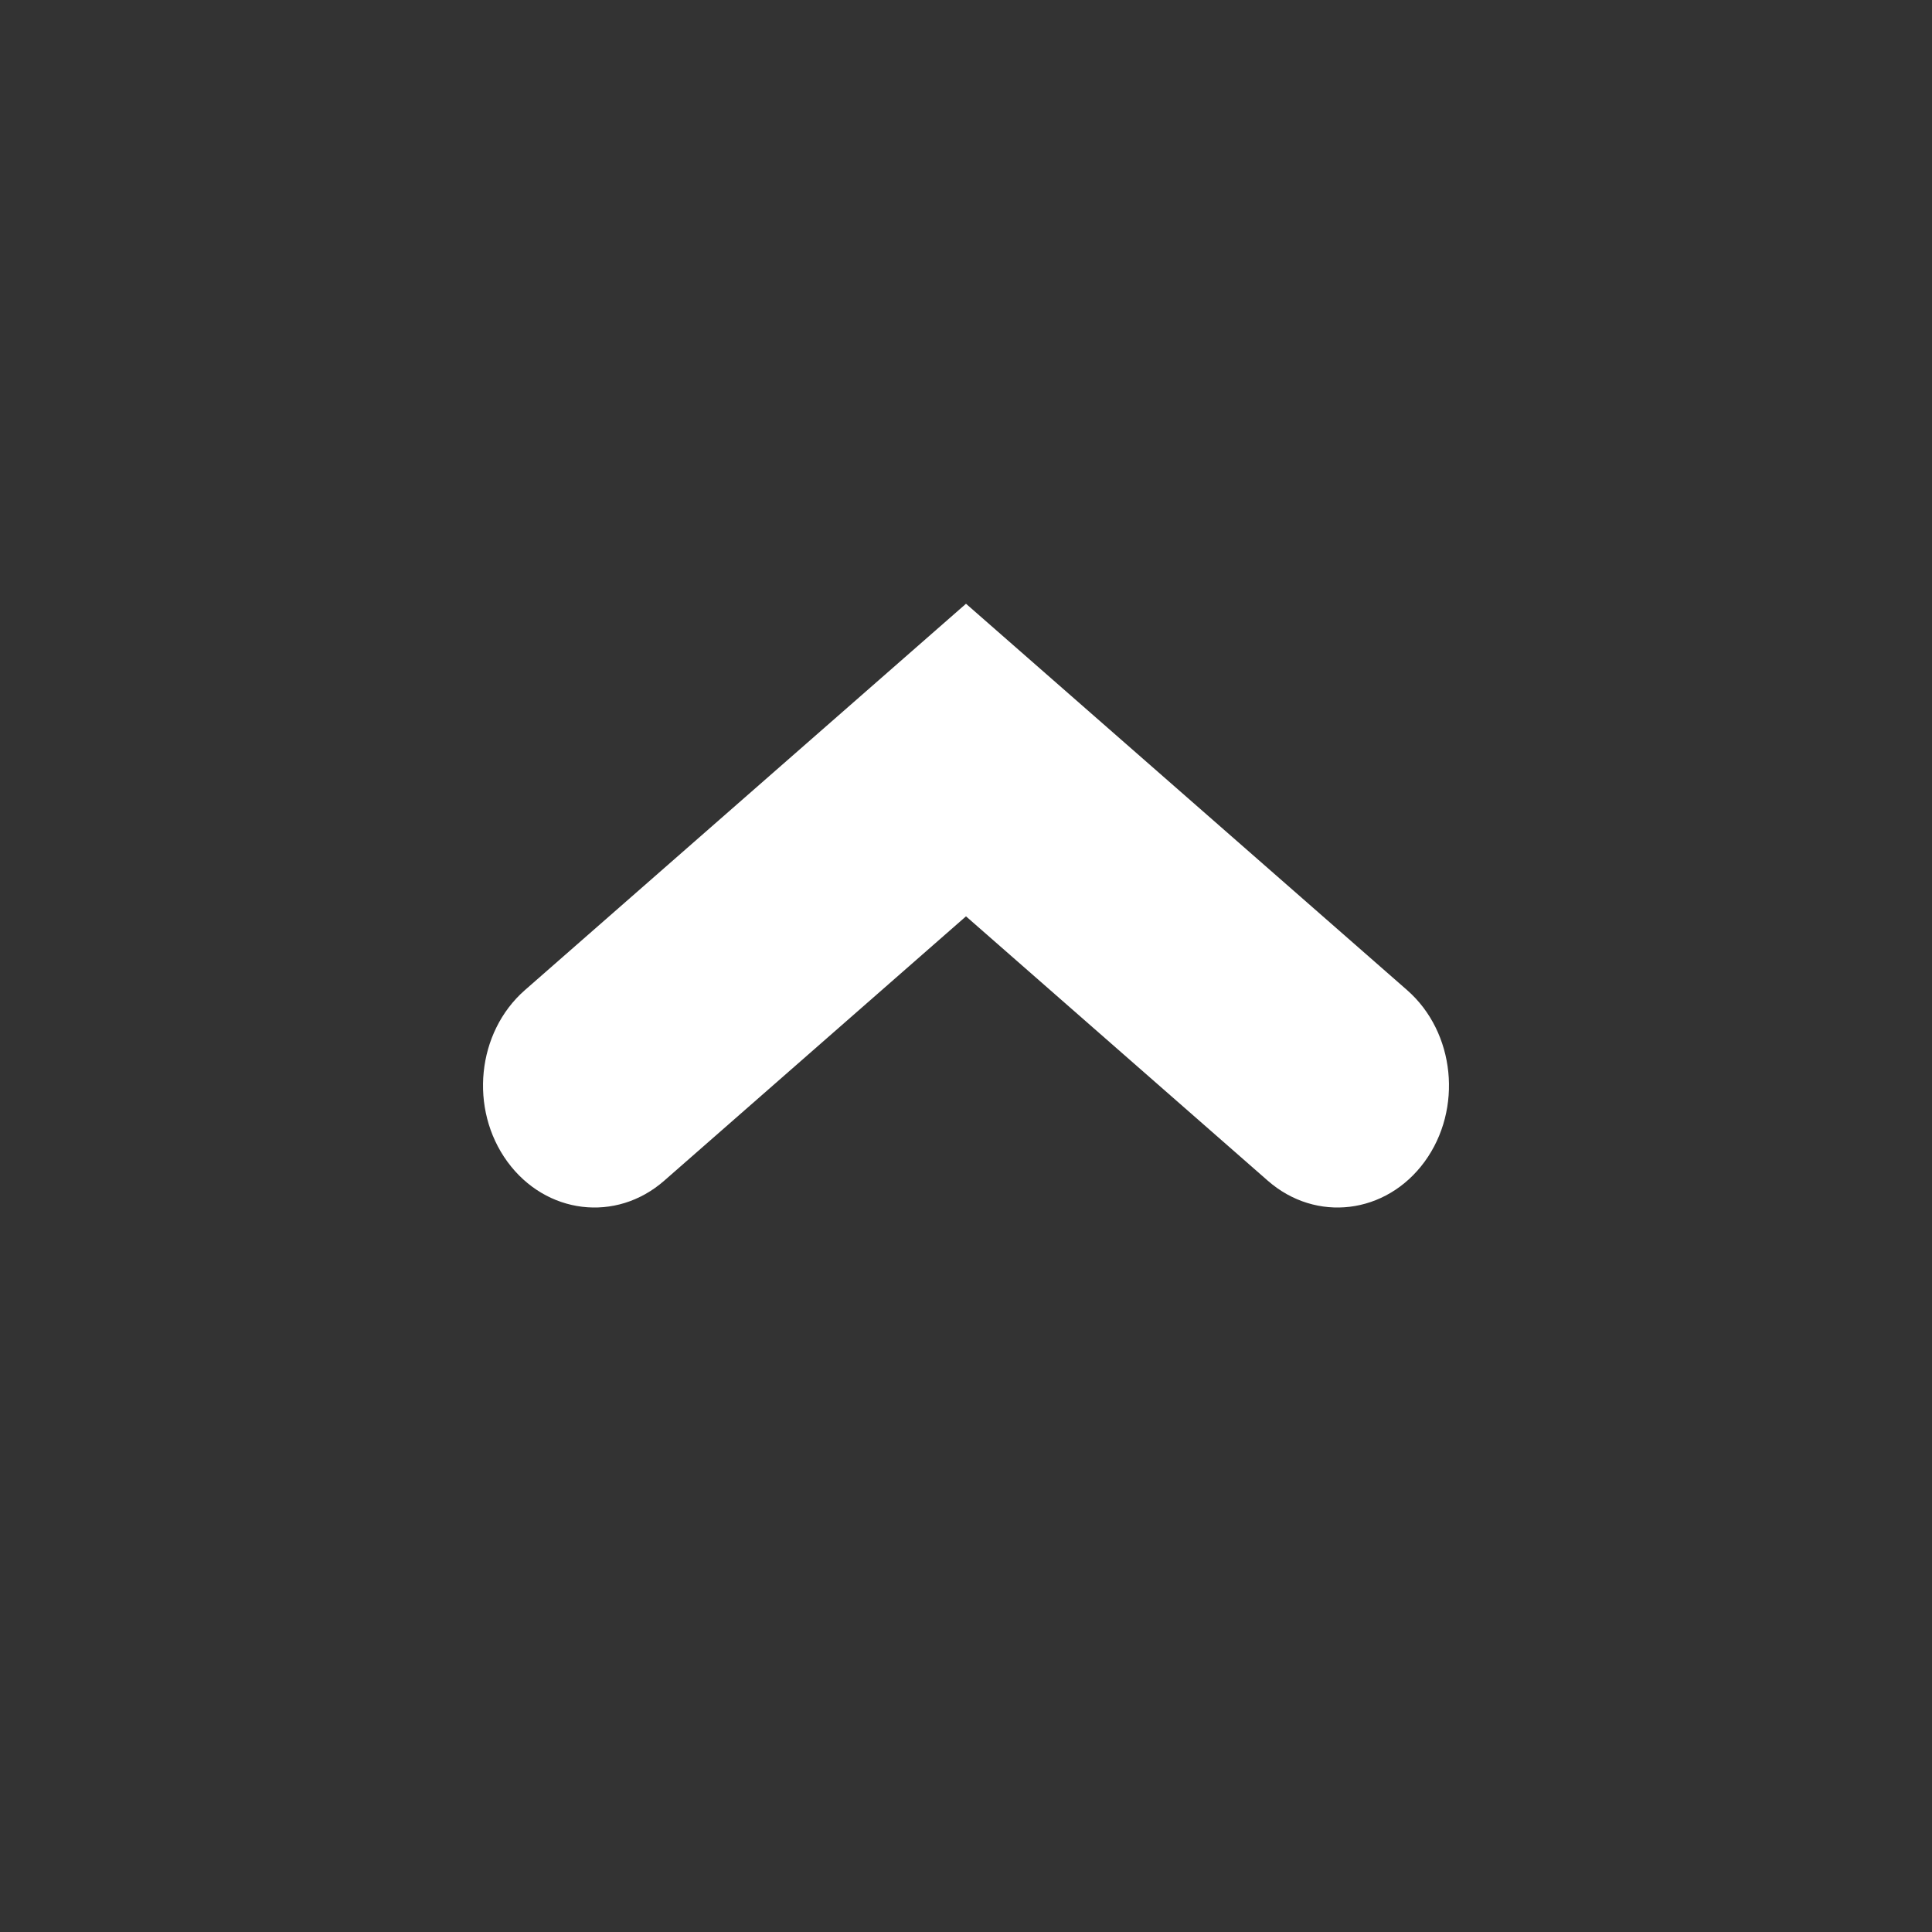 <svg width="24" height="24" viewBox="0 0 24 24" fill="none" xmlns="http://www.w3.org/2000/svg">
<rect x="0" y="0" width="24" height="24" fill="#333333" stroke="none"/>
<path d="M12 11.383L8.25 14.668C7.652 15.191 6.781 15.085 6.303 14.431C5.826 13.777 5.923 12.823 6.52 12.3L12 7.5L17.48 12.3C18.077 12.823 18.174 13.777 17.697 14.431C17.219 15.085 16.348 15.191 15.75 14.668L12 11.383Z" fill="white"/>
</svg>
